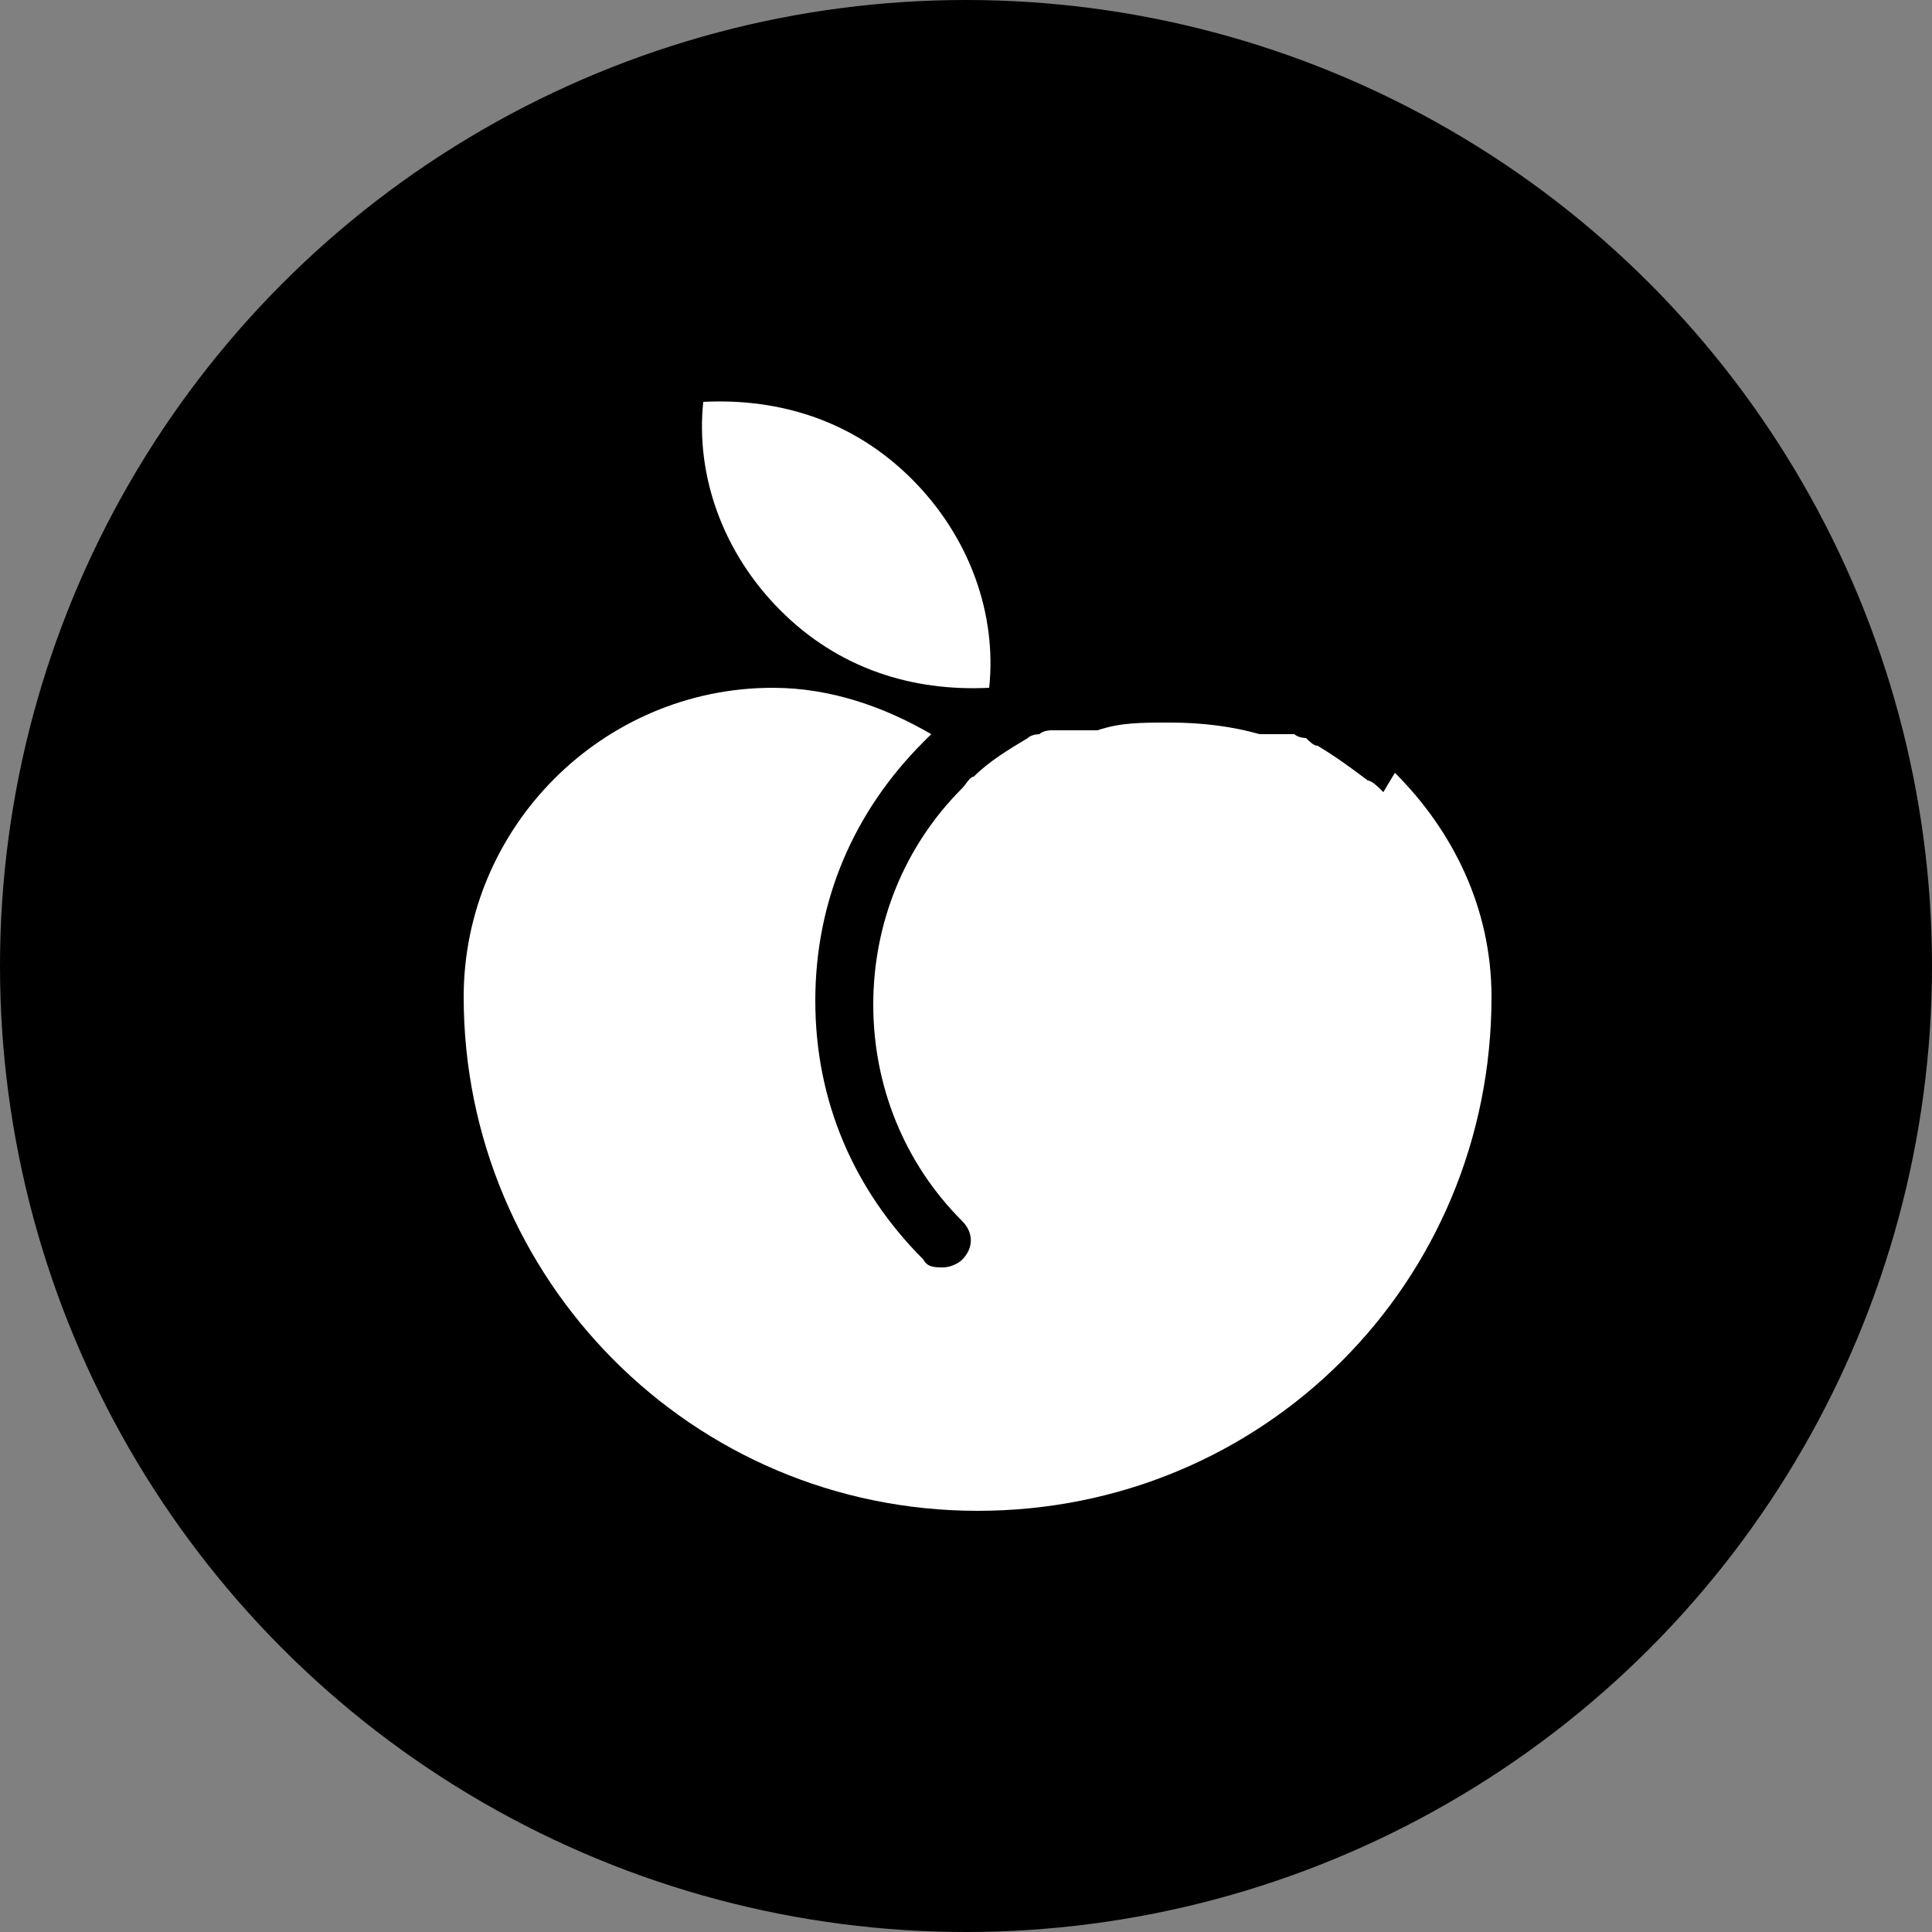 <svg viewBox="0 0 50 50" version="1.1" xmlns="http://www.w3.org/2000/svg" data-sanitized-data-name="Layer 1" data-name="Layer 1" id="Layer_1">
  <rect x="0" y="0" width="50" height="50" fill="#808080" stroke="none"/>
  <defs>
    <style>
      .cls-1 {
        fill: #000;
      }

      .cls-1, .cls-2 {
        stroke-width: 0px;
      }

      .cls-2 {
        fill: #fff;
      }
    </style>
  </defs>
  <circle r="25" cy="25" cx="25" class="cls-1"></circle>
  <g>
    <path d="M35.8,20.5s0,0-.1-.1c0,0-.2-.2-.3-.2,0,0,0,0,0,0-.4-.3-.8-.6-1.3-.9,0,0,0,0,0,0-.1,0-.2-.1-.3-.2,0,0,0,0,0,0,0,0-.2,0-.3-.1,0,0,0,0-.1,0,0,0-.1,0-.2,0,0,0-.1,0-.2,0,0,0,0,0-.1,0,0,0-.2,0-.3,0,0,0,0,0,0,0-.7-.2-1.5-.3-2.3-.3s-1.3,0-1.9.2c0,0,0,0,0,0-.1,0-.2,0-.3,0,0,0,0,0-.1,0,0,0-.2,0-.2,0,0,0-.1,0-.2,0,0,0-.1,0-.2,0,0,0-.1,0-.2,0,0,0,0,0,0,0,0,0-.2,0-.3.1,0,0,0,0,0,0,0,0-.2,0-.3.1,0,0,0,0,0,0-.5.3-1,.6-1.4,1h0c-.1,0-.2.2-.3.3-1.5,1.5-2.3,3.5-2.3,5.6s.8,4.1,2.3,5.6c.3.3.3.7,0,1-.1.1-.3.2-.5.2s-.4,0-.5-.2c-1.8-1.8-2.8-4.1-2.8-6.7s1-4.9,2.8-6.7c0,0,.1-.1.2-.2-1.2-.7-2.6-1.2-4.1-1.2-4.4,0-8,3.6-8,8,0,7.3,5.9,13.3,13.3,13.3s13.3-5.9,13.3-13.3c0-2.3-1-4.3-2.5-5.8Z" class="cls-2"></path>
    <path d="M25.6,17.8c.2-1.9-.5-3.9-2-5.4-1.5-1.5-3.4-2.1-5.4-2-.2,1.9.5,3.9,2,5.4,1.5,1.5,3.4,2.1,5.4,2Z" class="cls-2"></path>
  </g>
</svg>